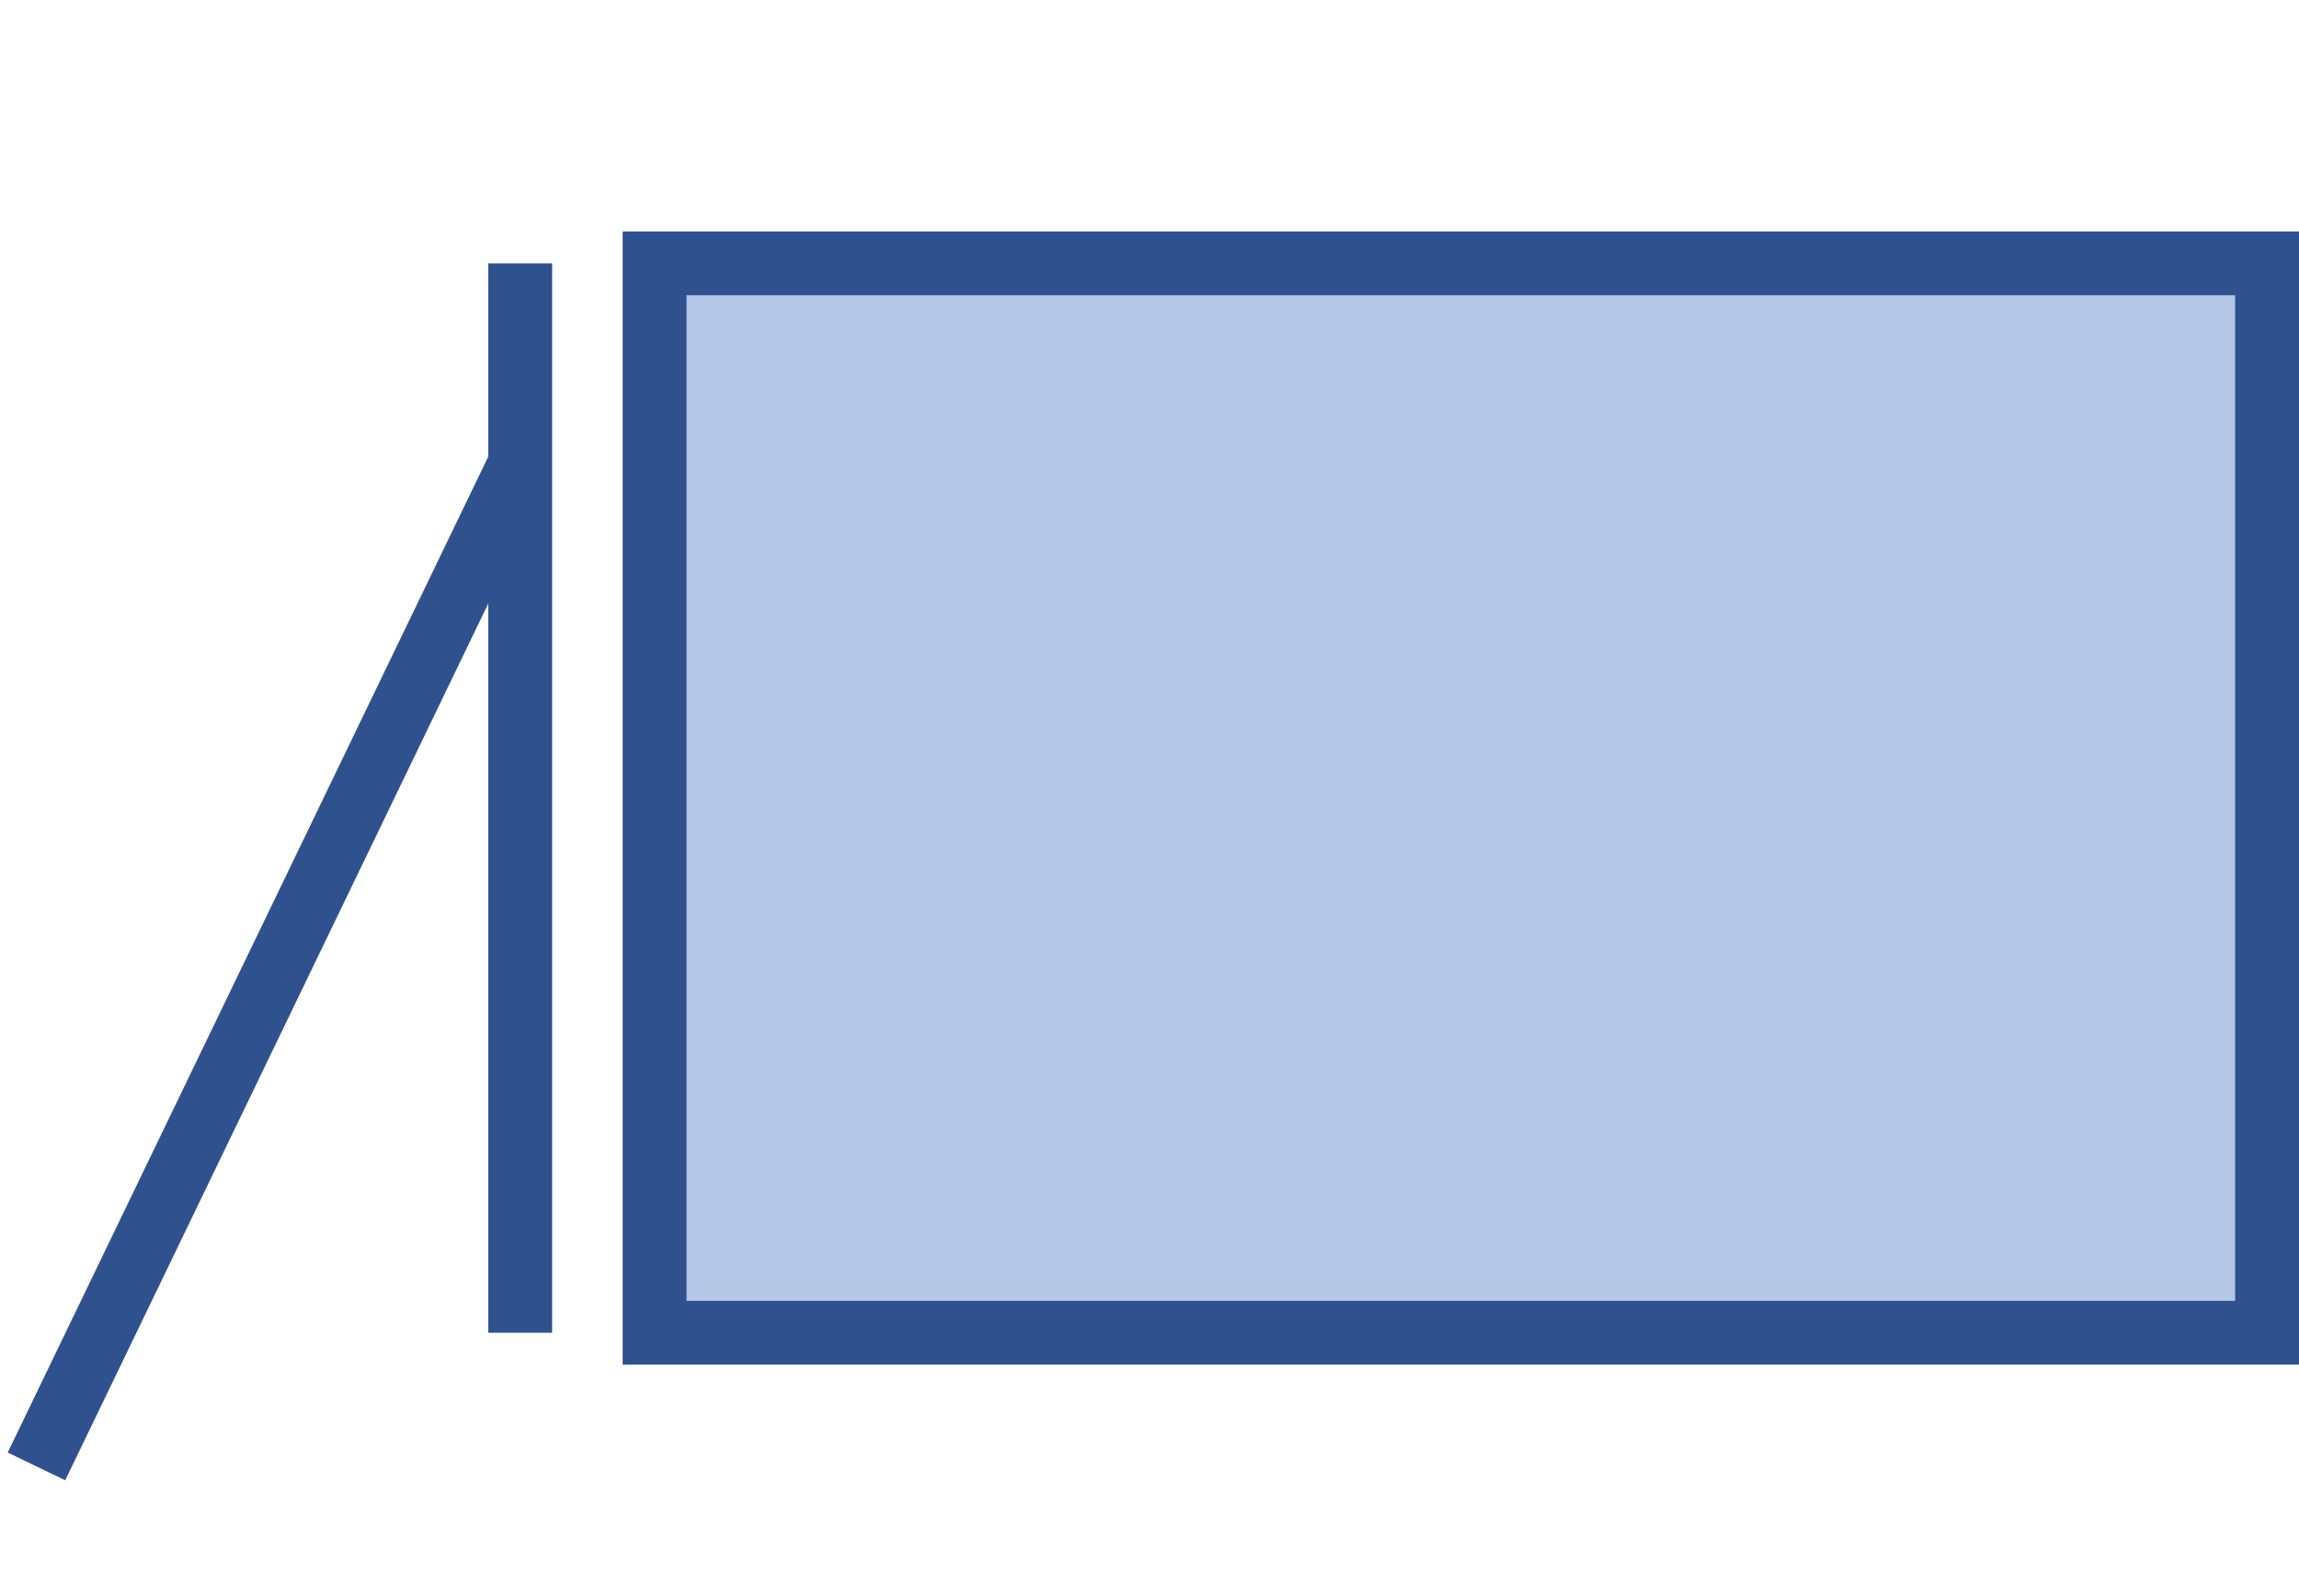 <svg width="288" height="200" xmlns="http://www.w3.org/2000/svg" xmlns:xlink="http://www.w3.org/1999/xlink" xmlns:dc="http://purl.org/dc/elements/1.1/" overflow="hidden"><defs><clipPath id="clip0"><path d="M165 88 453 88 453 288 165 288Z" fill-rule="evenodd" clip-rule="evenodd"/></clipPath></defs><g clip-path="url(#clip0)" transform="translate(-165 -88)"><rect x="247" y="121" width="202" height="134" stroke="#2F528F" stroke-width="8" stroke-miterlimit="8" fill="#B4C7E7"/><path d="M230.167 121 230.167 255Z" stroke="#2F528F" stroke-width="8" stroke-miterlimit="8" fill="none" fill-rule="evenodd"/><path d="M230.167 146.125 169.567 271.75" stroke="#2F528F" stroke-width="8" stroke-miterlimit="8" fill="none" fill-rule="evenodd"/></g></svg>